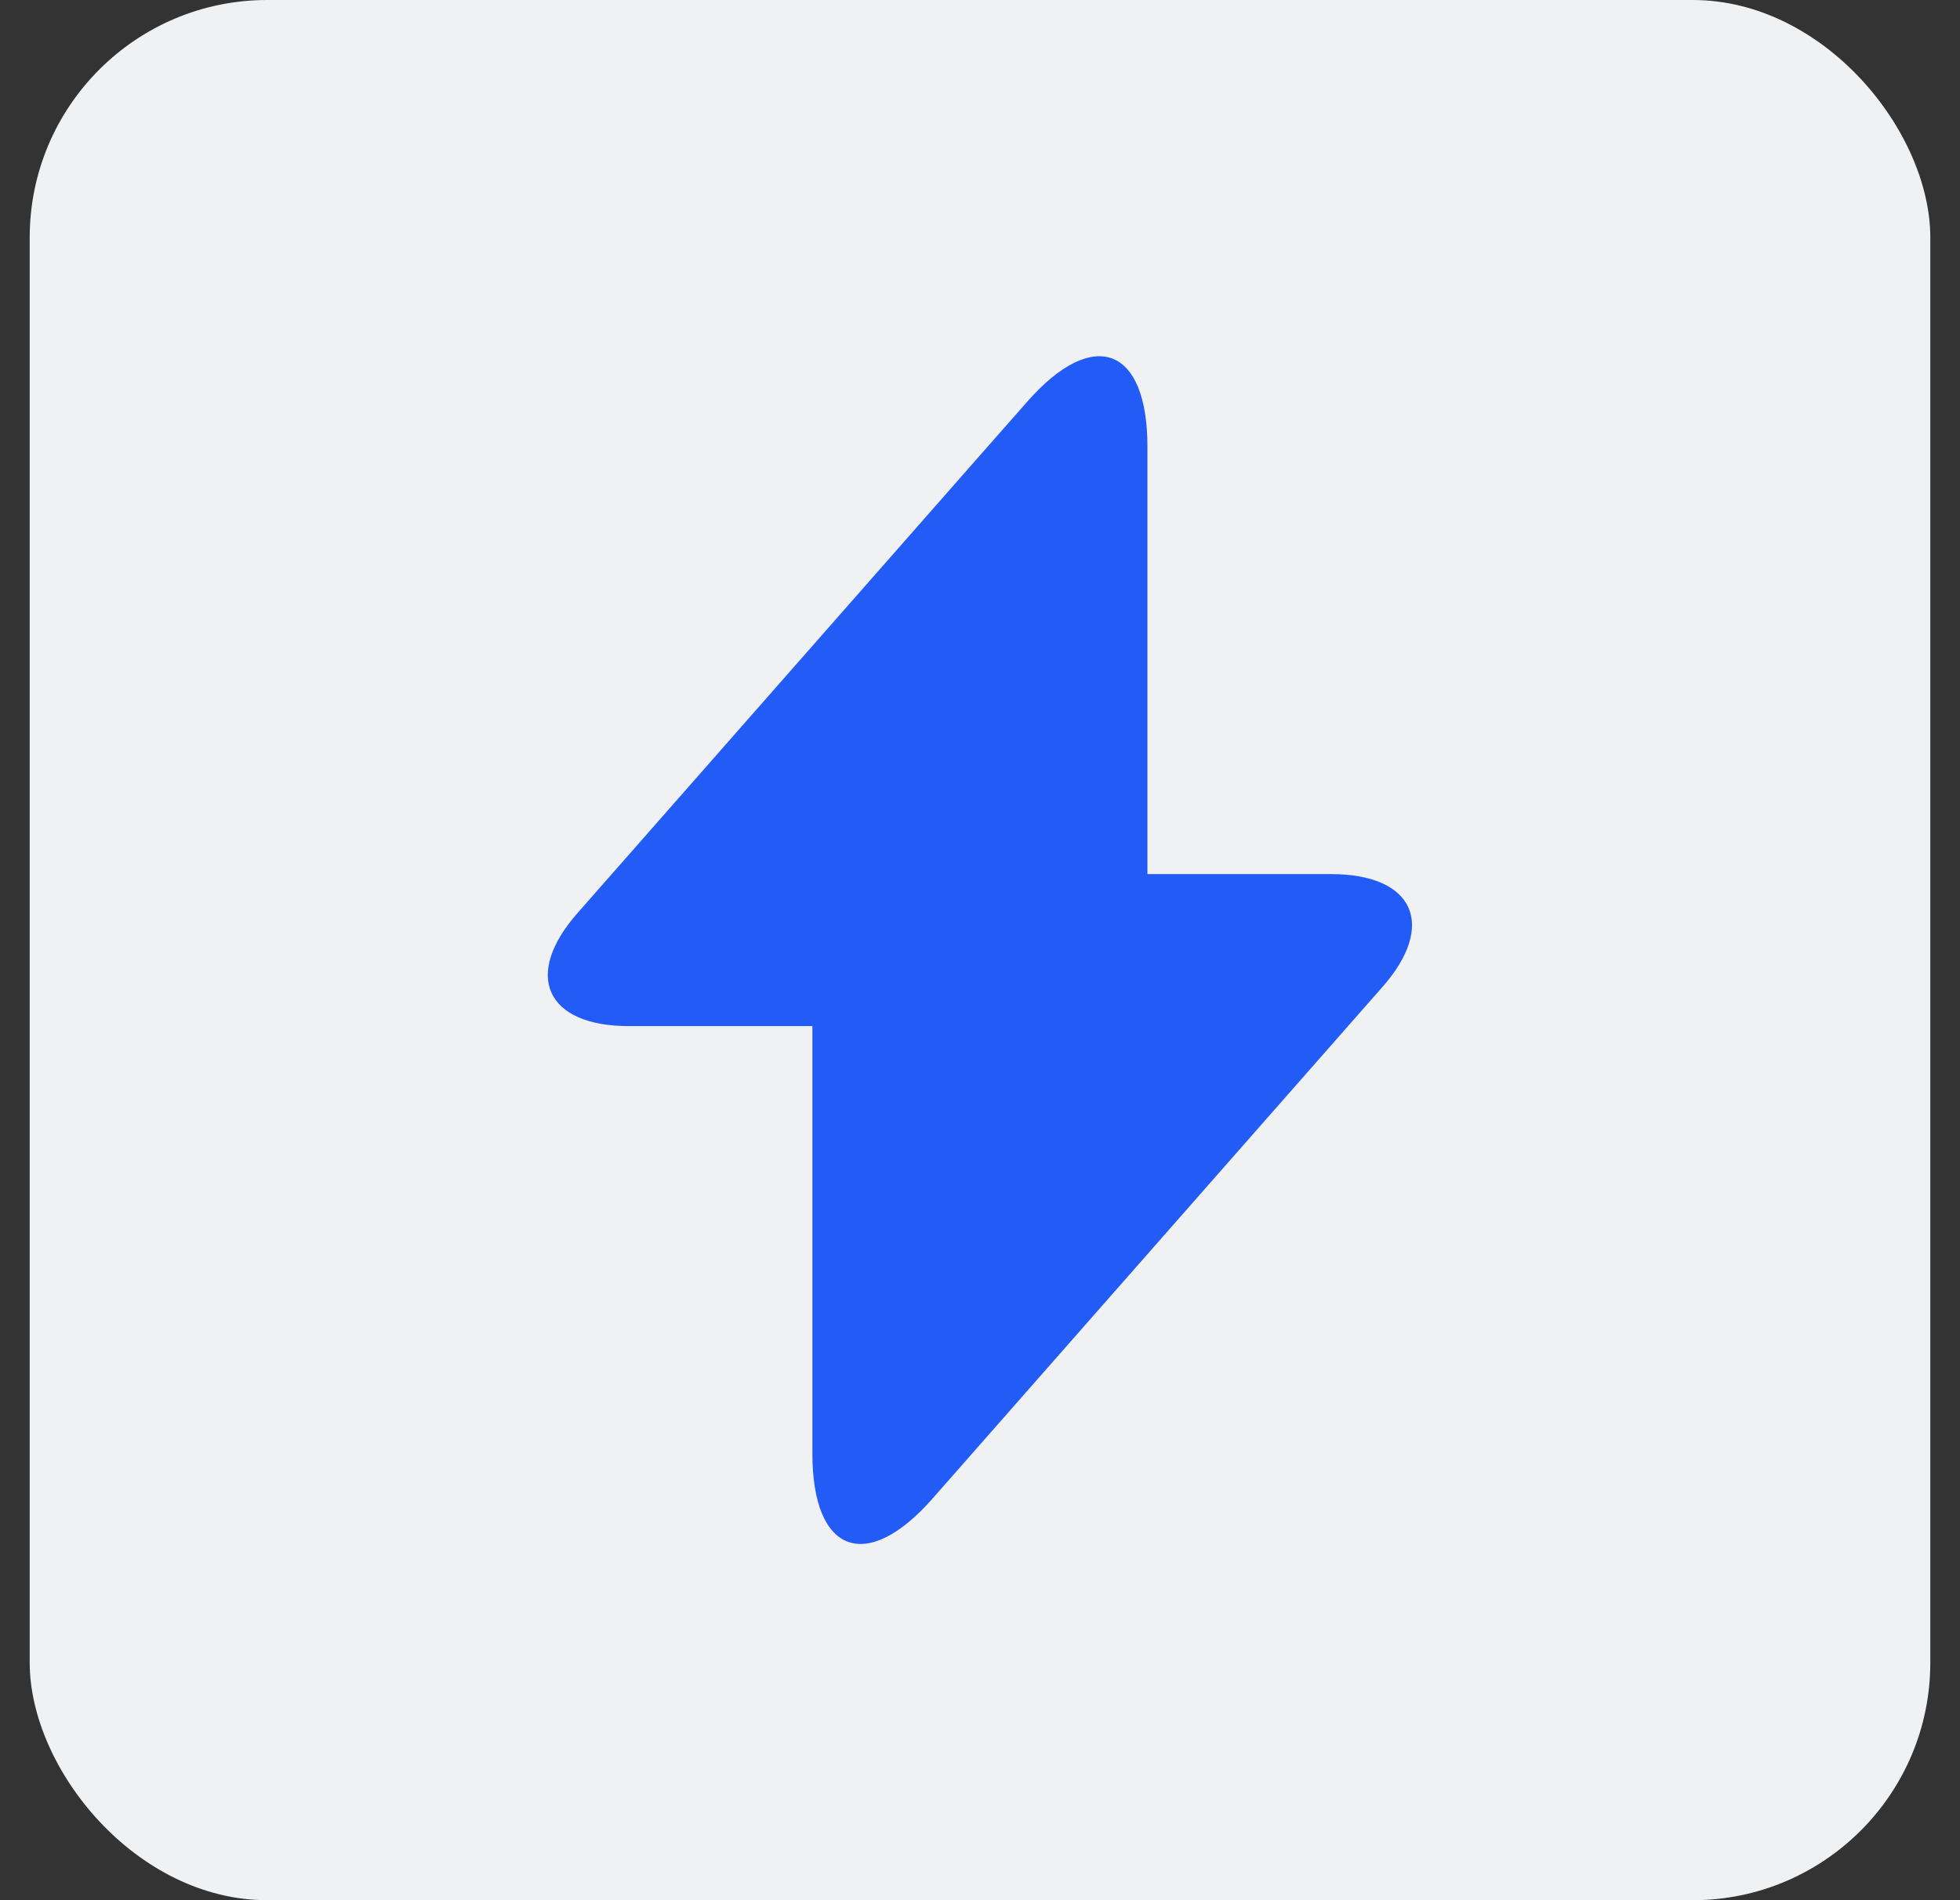 <svg width="33" height="32" viewBox="0 0 33 32" fill="none" xmlns="http://www.w3.org/2000/svg">
<rect x="0" y="0" width="33" height="32" fill="#333333" stroke="none"/>
<rect x="0.5" width="32" height="32" rx="4" fill="#F0F1F3"/>
<path d="M22.409 14.72H19.319V7.52C19.319 5.84 18.409 5.5 17.299 6.76L16.498 7.67L9.729 15.37C8.799 16.42 9.189 17.28 10.588 17.28H13.678V24.48C13.678 26.16 14.588 26.5 15.698 25.24L16.498 24.33L23.268 16.63C24.198 15.58 23.808 14.72 22.409 14.72Z" fill="#235BF7"/>
</svg>
